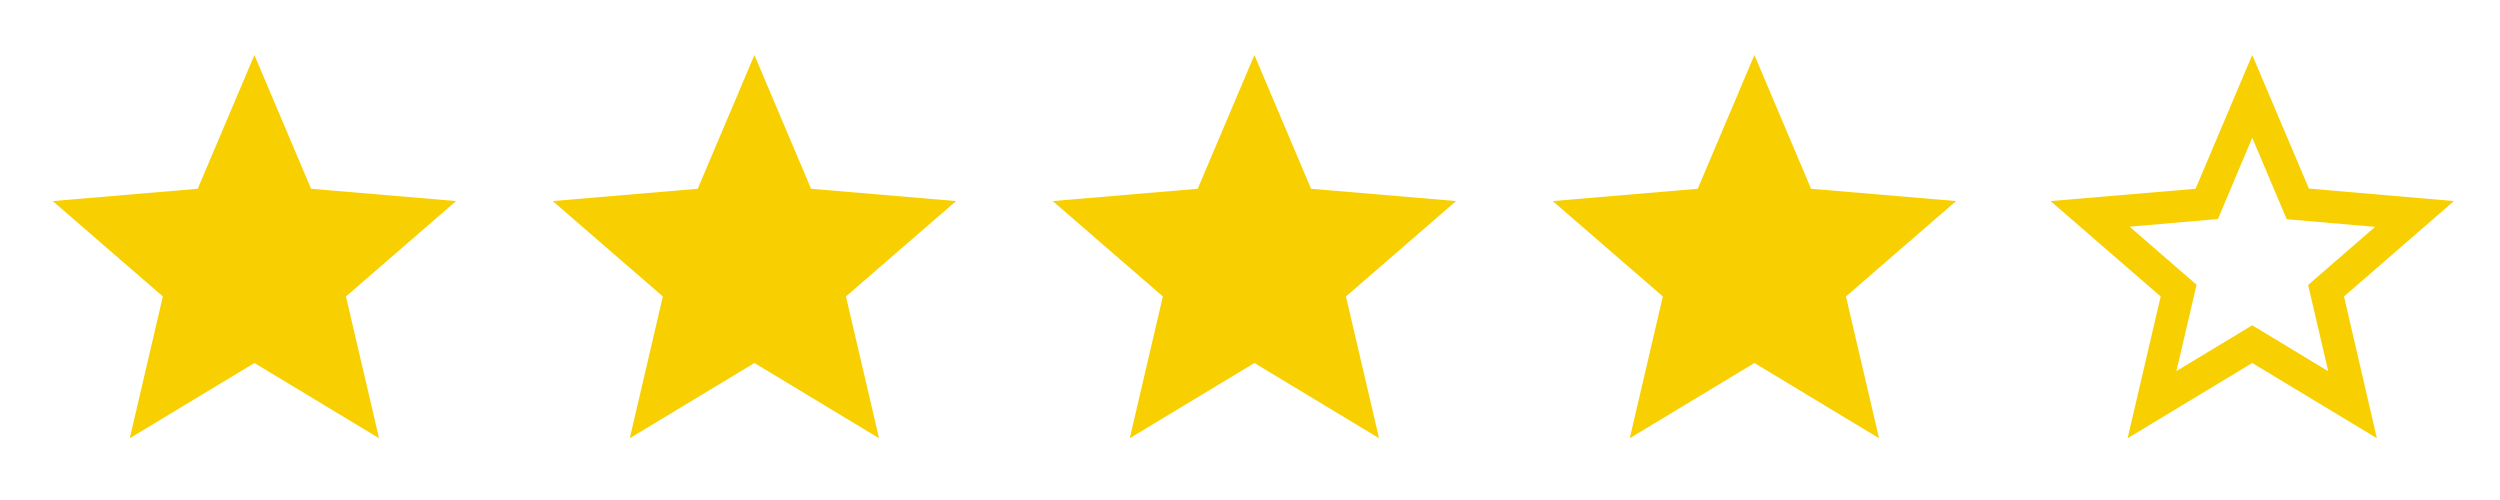 <?xml version="1.0" encoding="UTF-8"?>
<svg xmlns="http://www.w3.org/2000/svg" width="115" height="23" viewBox="0 0 115 23" fill="none">
  <mask id="mask0_180_1939" style="mask-type:luminance" maskUnits="userSpaceOnUse" x="0" y="0" width="23" height="23">
    <path d="M22.835 0.677H0.57V22.941H22.835V0.677Z" fill="white"></path>
  </mask>
  <g mask="url(#mask0_180_1939)">
    <path d="M11.703 16.698L17.436 20.158L15.914 13.637L20.98 9.249L14.309 8.683L11.703 2.532L9.096 8.683L2.426 9.249L7.491 13.637L5.97 20.158L11.703 16.698Z" fill="#F8D001"></path>
  </g>
  <mask id="mask1_180_1939" style="mask-type:luminance" maskUnits="userSpaceOnUse" x="23" y="0" width="23" height="23">
    <path d="M45.835 0.677H23.57V22.941H45.835V0.677Z" fill="white"></path>
  </mask>
  <g mask="url(#mask1_180_1939)">
    <path d="M34.703 16.698L40.436 20.158L38.914 13.637L43.98 9.249L37.309 8.683L34.703 2.532L32.096 8.683L25.426 9.249L30.491 13.637L28.97 20.158L34.703 16.698Z" fill="#F8D001"></path>
  </g>
  <mask id="mask2_180_1939" style="mask-type:luminance" maskUnits="userSpaceOnUse" x="46" y="0" width="23" height="23">
    <path d="M68.835 0.677H46.57V22.941H68.835V0.677Z" fill="white"></path>
  </mask>
  <g mask="url(#mask2_180_1939)">
    <path d="M57.703 16.698L63.436 20.158L61.914 13.637L66.98 9.249L60.309 8.683L57.703 2.532L55.096 8.683L48.426 9.249L53.491 13.637L51.969 20.158L57.703 16.698Z" fill="#F8D001"></path>
  </g>
  <mask id="mask3_180_1939" style="mask-type:luminance" maskUnits="userSpaceOnUse" x="69" y="0" width="23" height="23">
    <path d="M91.835 0.677H69.57V22.941H91.835V0.677Z" fill="white"></path>
  </mask>
  <g mask="url(#mask3_180_1939)">
    <path d="M80.703 16.698L86.436 20.158L84.914 13.637L89.98 9.249L83.309 8.683L80.703 2.532L78.096 8.683L71.426 9.249L76.491 13.637L74.969 20.158L80.703 16.698Z" fill="#F8D001"></path>
  </g>
  <mask id="mask4_180_1939" style="mask-type:luminance" maskUnits="userSpaceOnUse" x="92" y="0" width="23" height="23">
    <path d="M114.735 0.677H92.471V22.941H114.735V0.677Z" fill="white"></path>
  </mask>
  <g mask="url(#mask4_180_1939)">
    <path d="M112.88 9.249L106.21 8.674L103.603 2.532L100.996 8.683L94.326 9.249L99.391 13.637L97.87 20.158L103.603 16.698L109.336 20.158L107.824 13.637L112.88 9.249ZM103.603 14.963L100.115 17.069L101.043 13.099L97.963 10.427L102.026 10.074L103.603 6.336L105.189 10.084L109.253 10.436L106.173 13.108L107.1 17.078L103.603 14.963Z" fill="#F8D001"></path>
  </g>
</svg>
